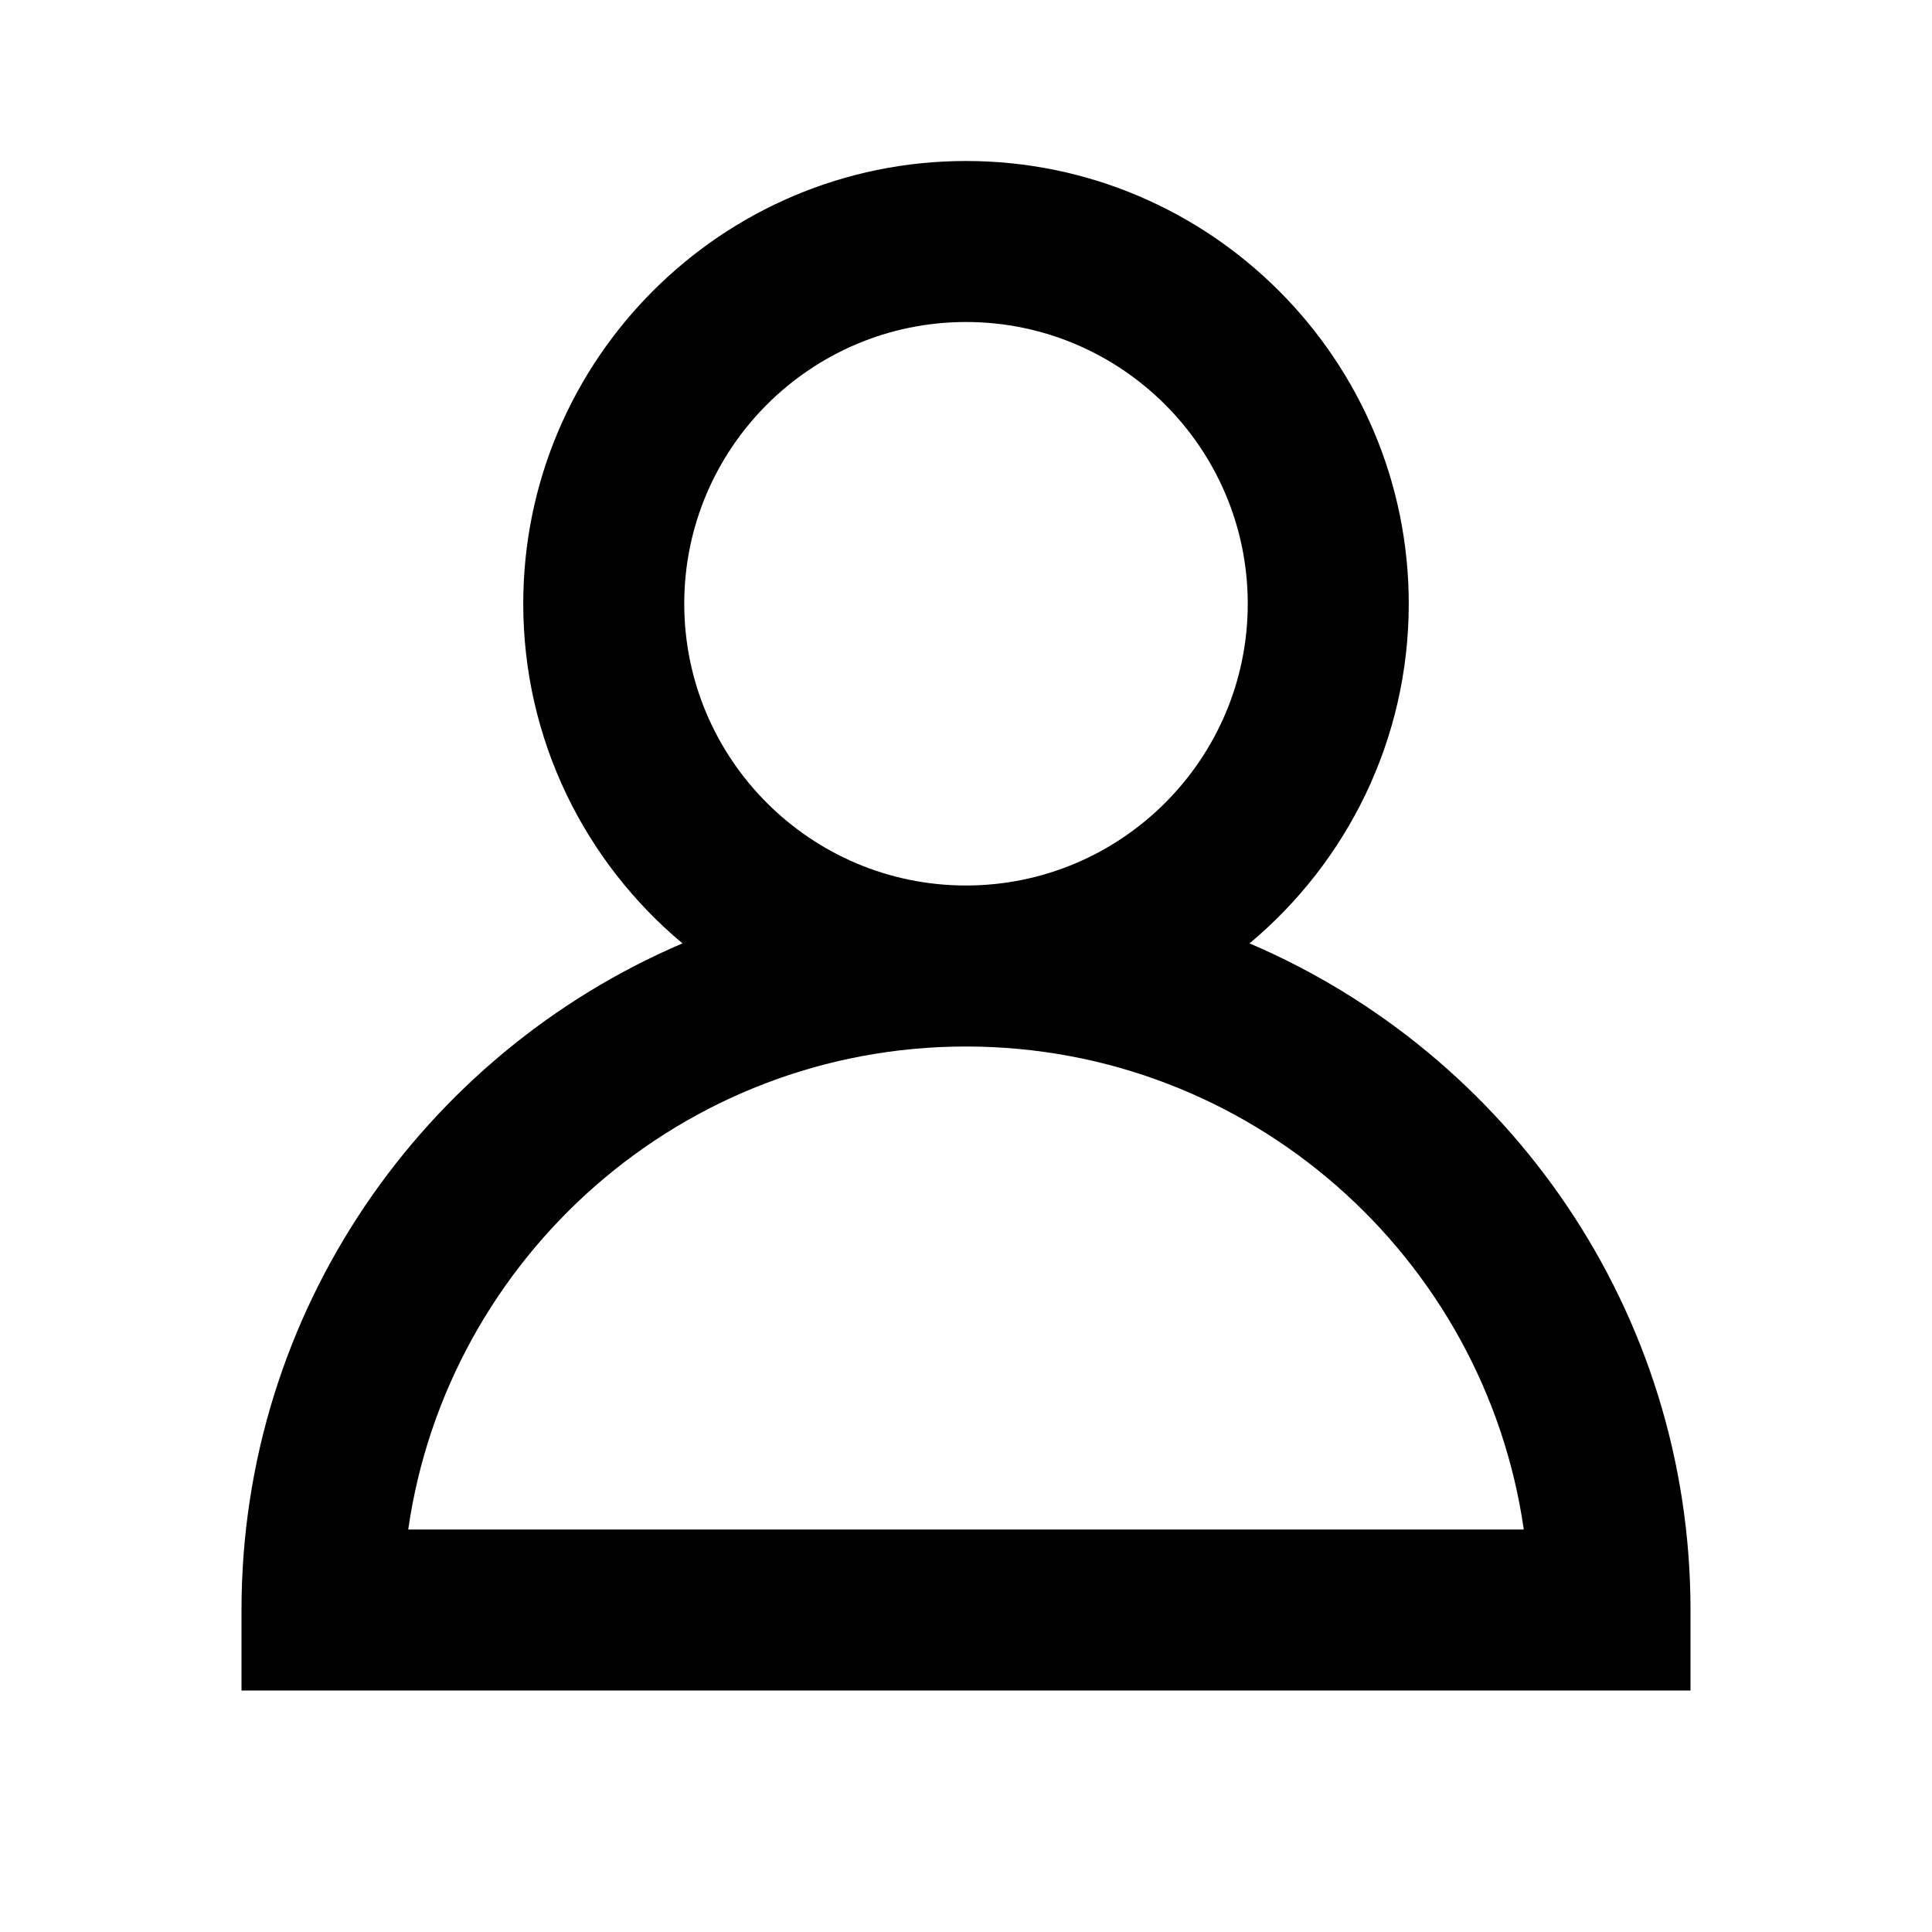 <?xml version="1.0" encoding="UTF-8"?> <svg xmlns="http://www.w3.org/2000/svg" xmlns:xlink="http://www.w3.org/1999/xlink" version="1.1" id="Design_here" x="0px" y="0px" viewBox="0 0 24 24" style="enable-background:new 0 0 24 24;" xml:space="preserve"> <path d="M15.522,11.719C16.73,10.71,17.5,9.193,17.5,7.5C17.5,4.467,15.033,2,12,2S6.5,4.467,6.5,7.5c0,1.693,0.77,3.21,1.978,4.219 C5.261,13.093,3,16.287,3,20v1h18v-1C21,16.287,18.739,13.093,15.522,11.719z M8.5,7.5C8.5,5.57,10.07,4,12,4s3.5,1.57,3.5,3.5 S13.93,11,12,11S8.5,9.43,8.5,7.5z M5.071,19c0.487-3.388,3.408-6,6.929-6s6.442,2.612,6.929,6H5.071z"></path> </svg> 